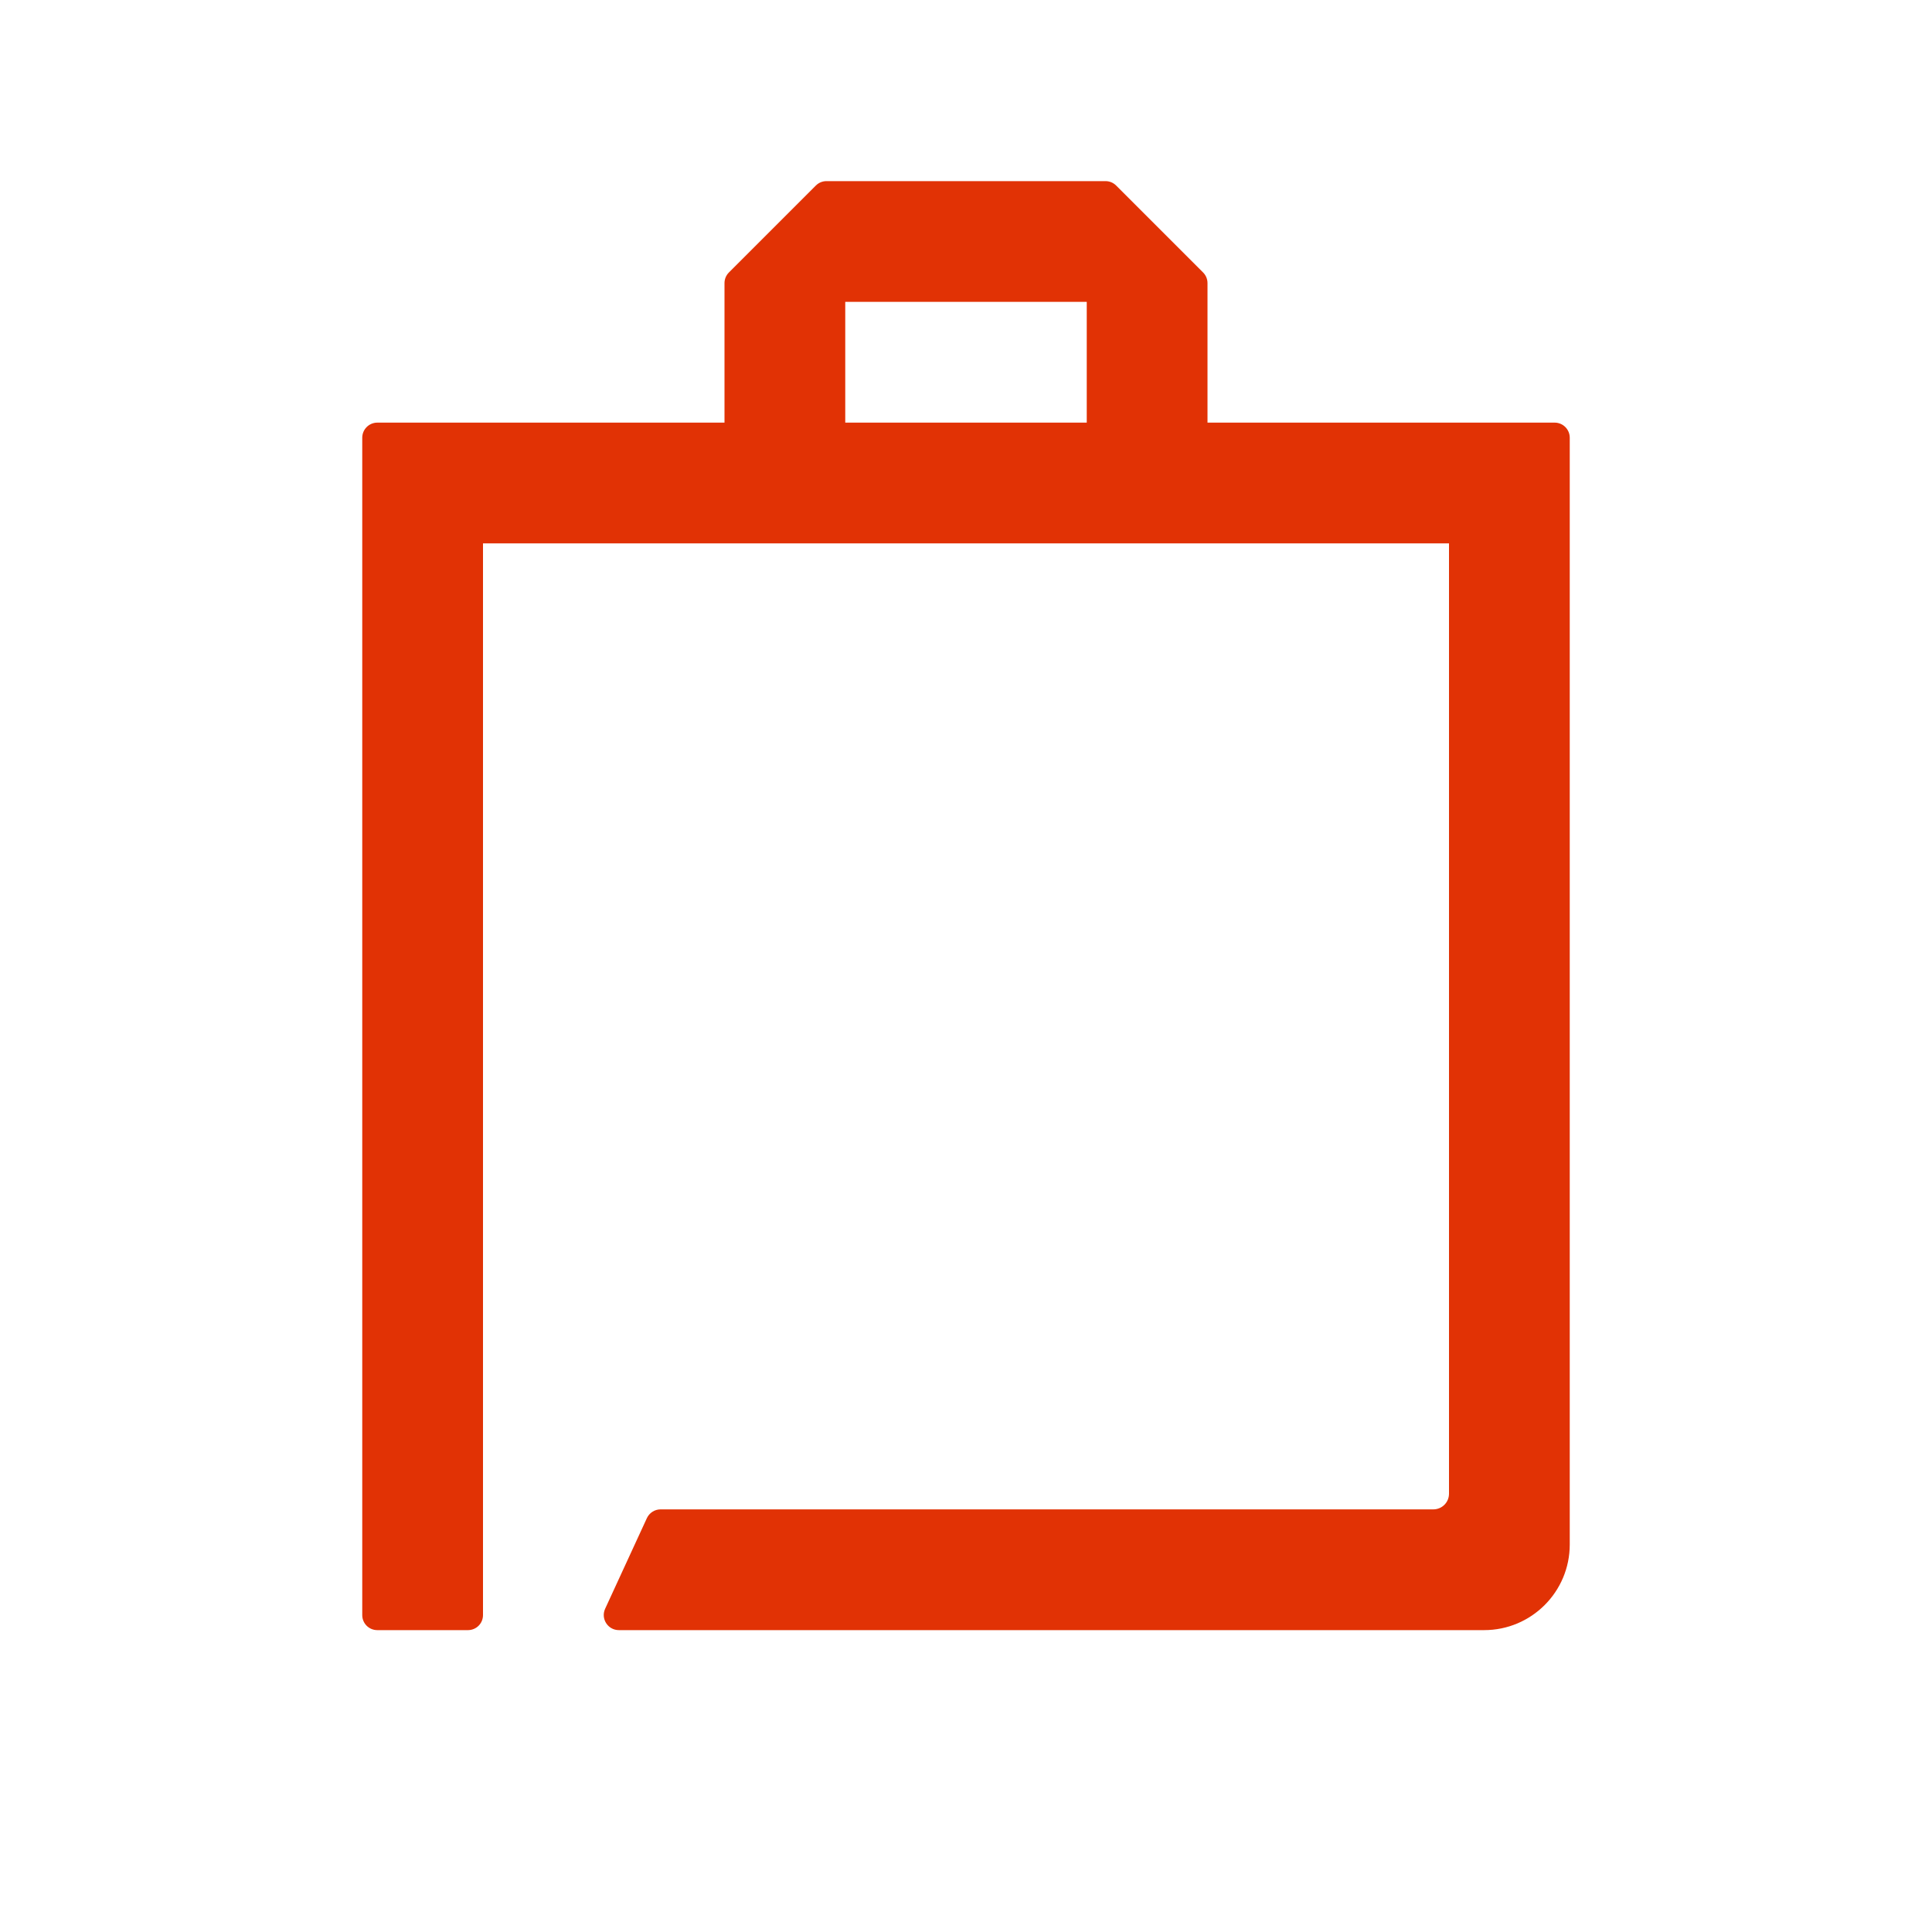 <svg xmlns="http://www.w3.org/2000/svg" width="32" height="32" viewBox="0 0 32 32">
  <path fill="#e13205" fill-rule="evenodd" d="M18,7 L14,7 L14,5 L14.414,5 L17.586,5 L18,5 L18,7 Z M25.75,7 L20,7 L20,4.689 C20,4.623 19.974,4.56 19.927,4.513 L18.487,3.073 C18.44,3.026 18.377,3 18.311,3 L13.689,3 C13.623,3 13.56,3.026 13.513,3.073 L12.073,4.513 C12.026,4.56 12,4.623 12,4.689 L12,7 L6.25,7 C6.112,7 6,7.112 6,7.25 L6,20 L6,26.751 C6,26.889 6.111,27 6.249,27 L7.751,27 C7.889,27 8,26.889 8,26.751 L8,20 L8,9 L24,9 L24,20 L24,24.74 C24,24.884 23.884,25 23.74,25 L15.75,25 L15,25 L10.941,25 C10.844,25 10.755,25.057 10.714,25.146 L10.023,26.646 C9.947,26.811 10.068,27 10.25,27 L15,27 L15.75,27 L24.582,27 C25.365,27 26,26.365 26,25.582 L26,20 L26,7.25 C26,7.112 25.888,7 25.75,7 Z"/>
</svg>
